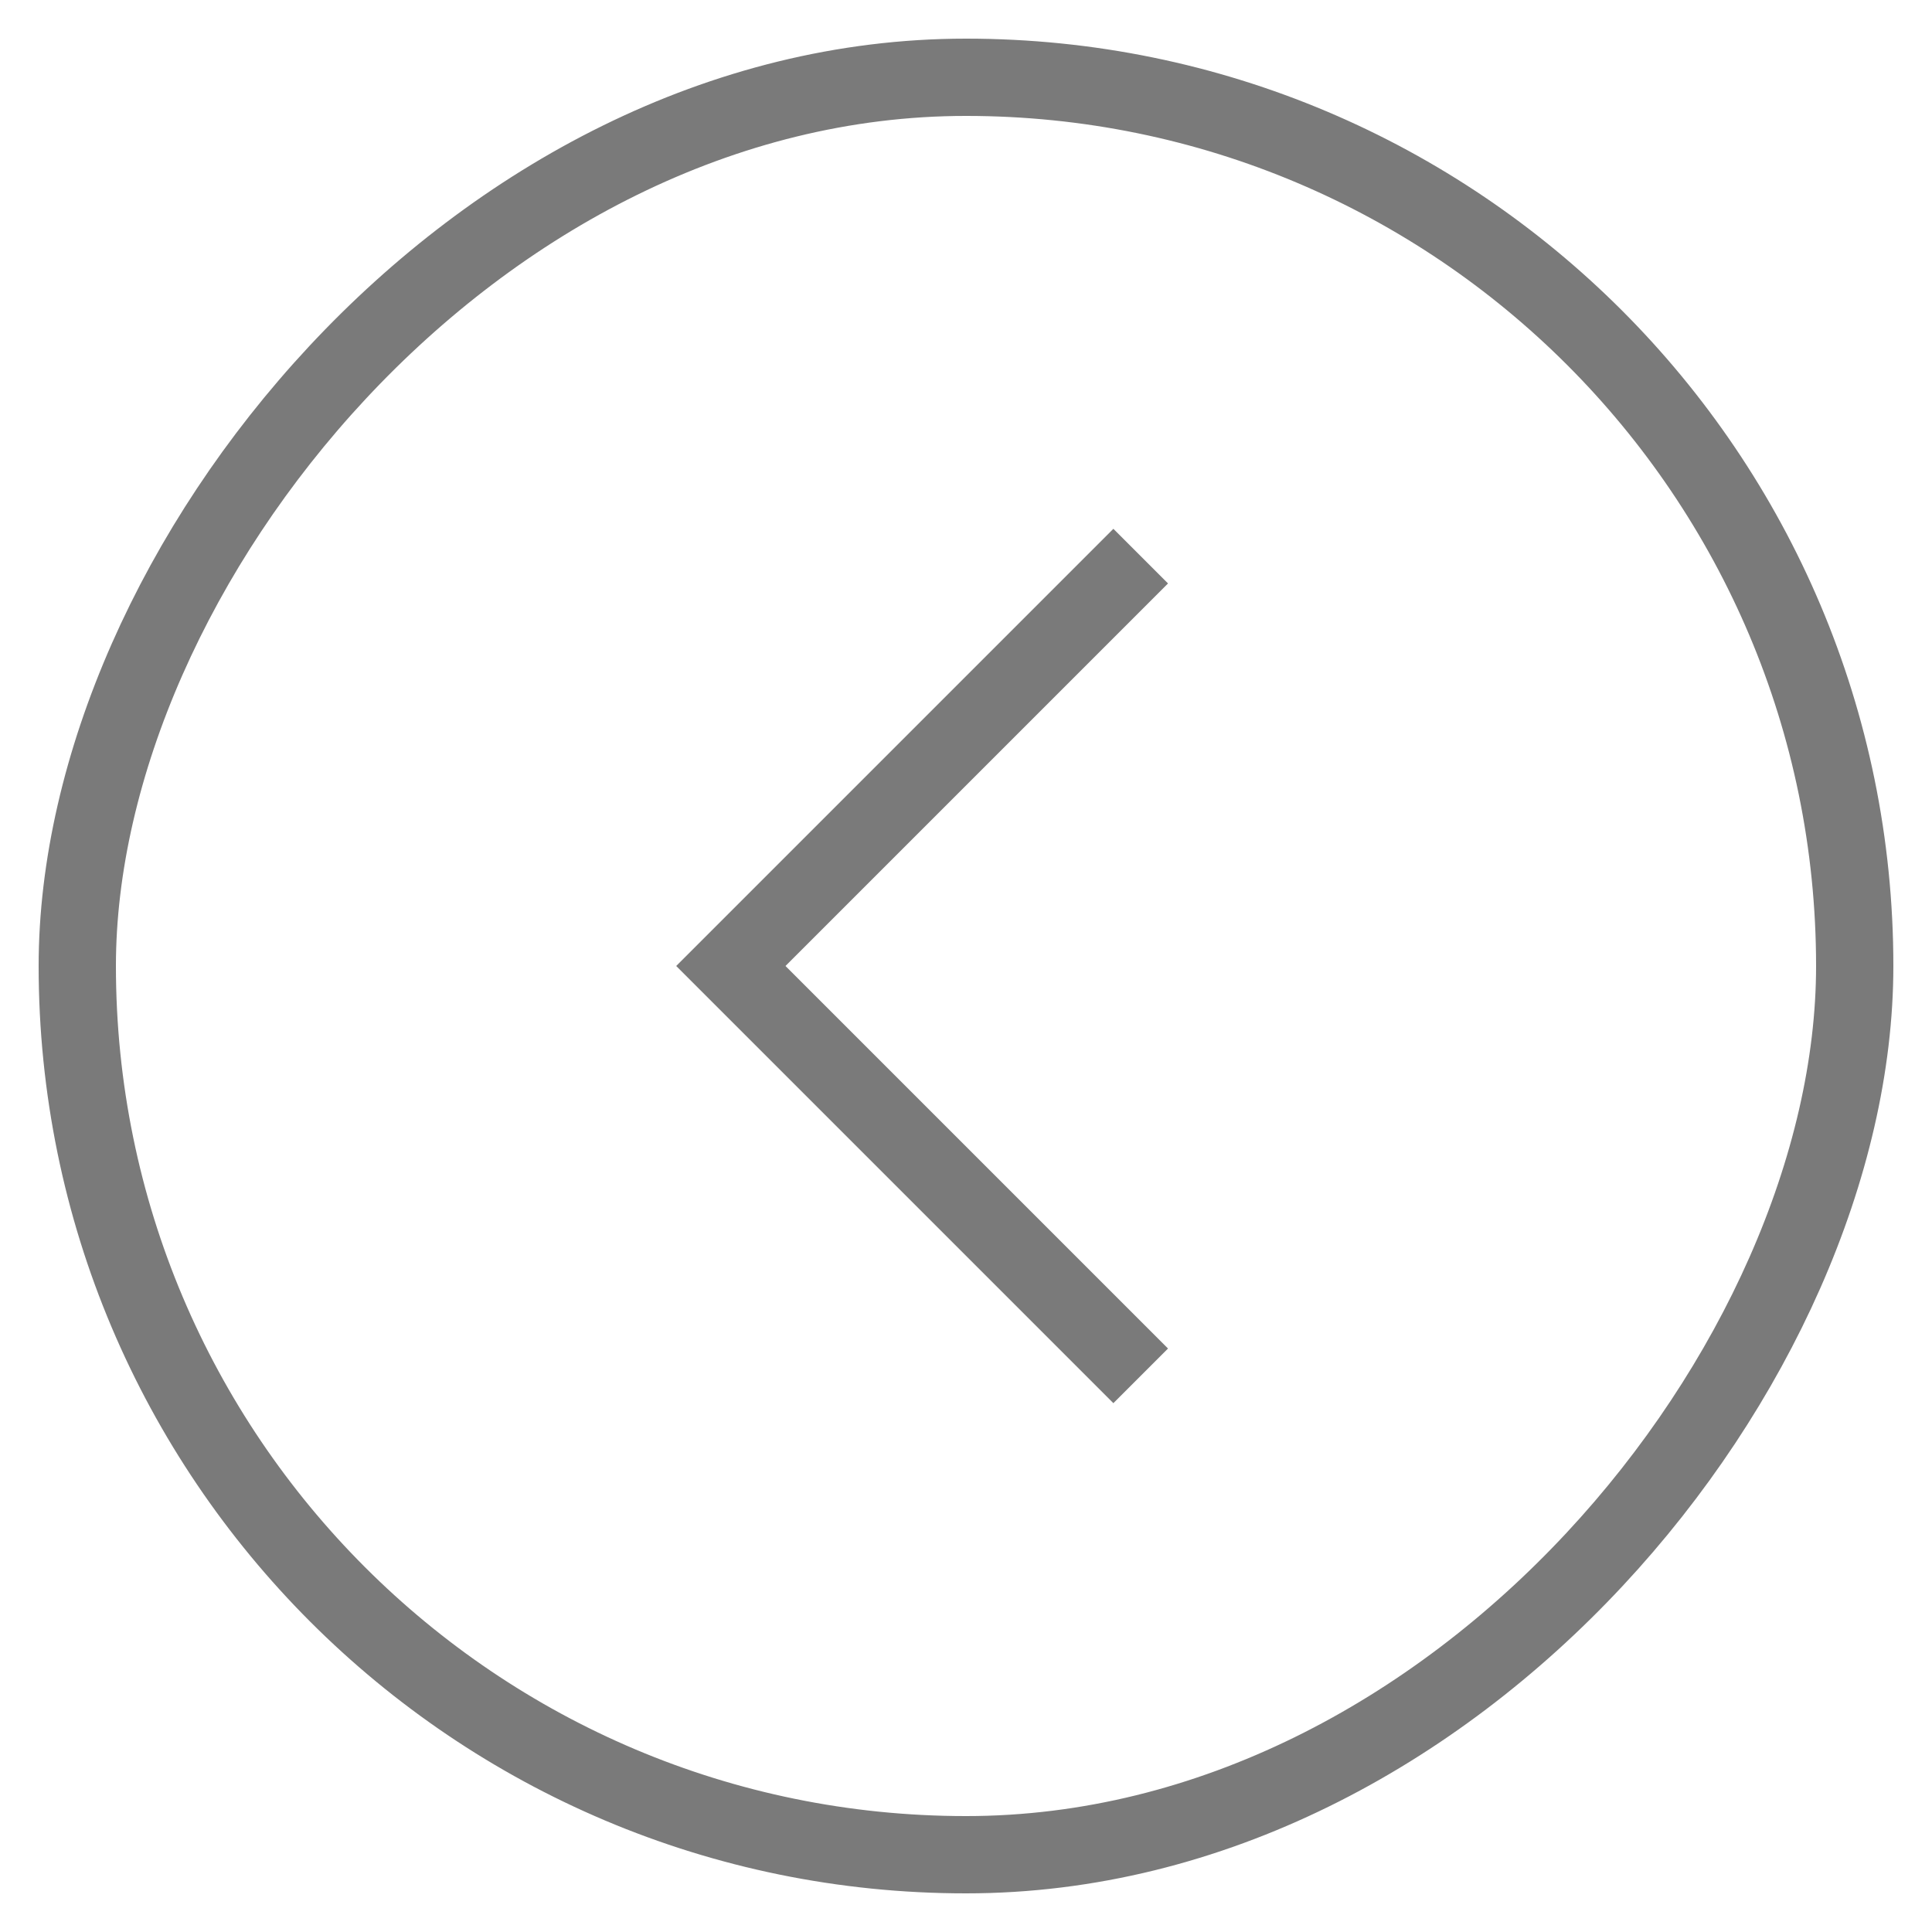 <?xml version="1.0" encoding="UTF-8"?>
<svg width="25px" height="25px" viewBox="0 0 25 25" version="1.1" xmlns="http://www.w3.org/2000/svg" xmlns:xlink="http://www.w3.org/1999/xlink">
    <!-- Generator: Sketch 52.6 (67491) - http://www.bohemiancoding.com/sketch -->
    <title>chevron-right copy</title>
    <desc>Created with Sketch.</desc>
    <g id="Desktop" stroke="none" stroke-width="1" fill="none" fill-rule="evenodd">
        <g id="4_ConfindustriaLomb-Eventi" transform="translate(-100, -1239)">
            <g id="chevron-right-copy" transform="translate(112.5, 1251.5) scale(-1, 1) translate(-112.5, -1251.5) translate(101, 1240)">
                <rect id="Combined-Shape" stroke="#7A7A7A" x="0" y="0" width="23" height="23" rx="11.5"></rect>
                <polygon id="Path" fill="#7A7A7A" fill-rule="nonzero" points="9.593 17.157 15.25 11.5 9.593 5.843 8.886 6.55 13.836 11.5 8.886 16.45"></polygon>
            </g>
        </g>
    </g>
</svg>